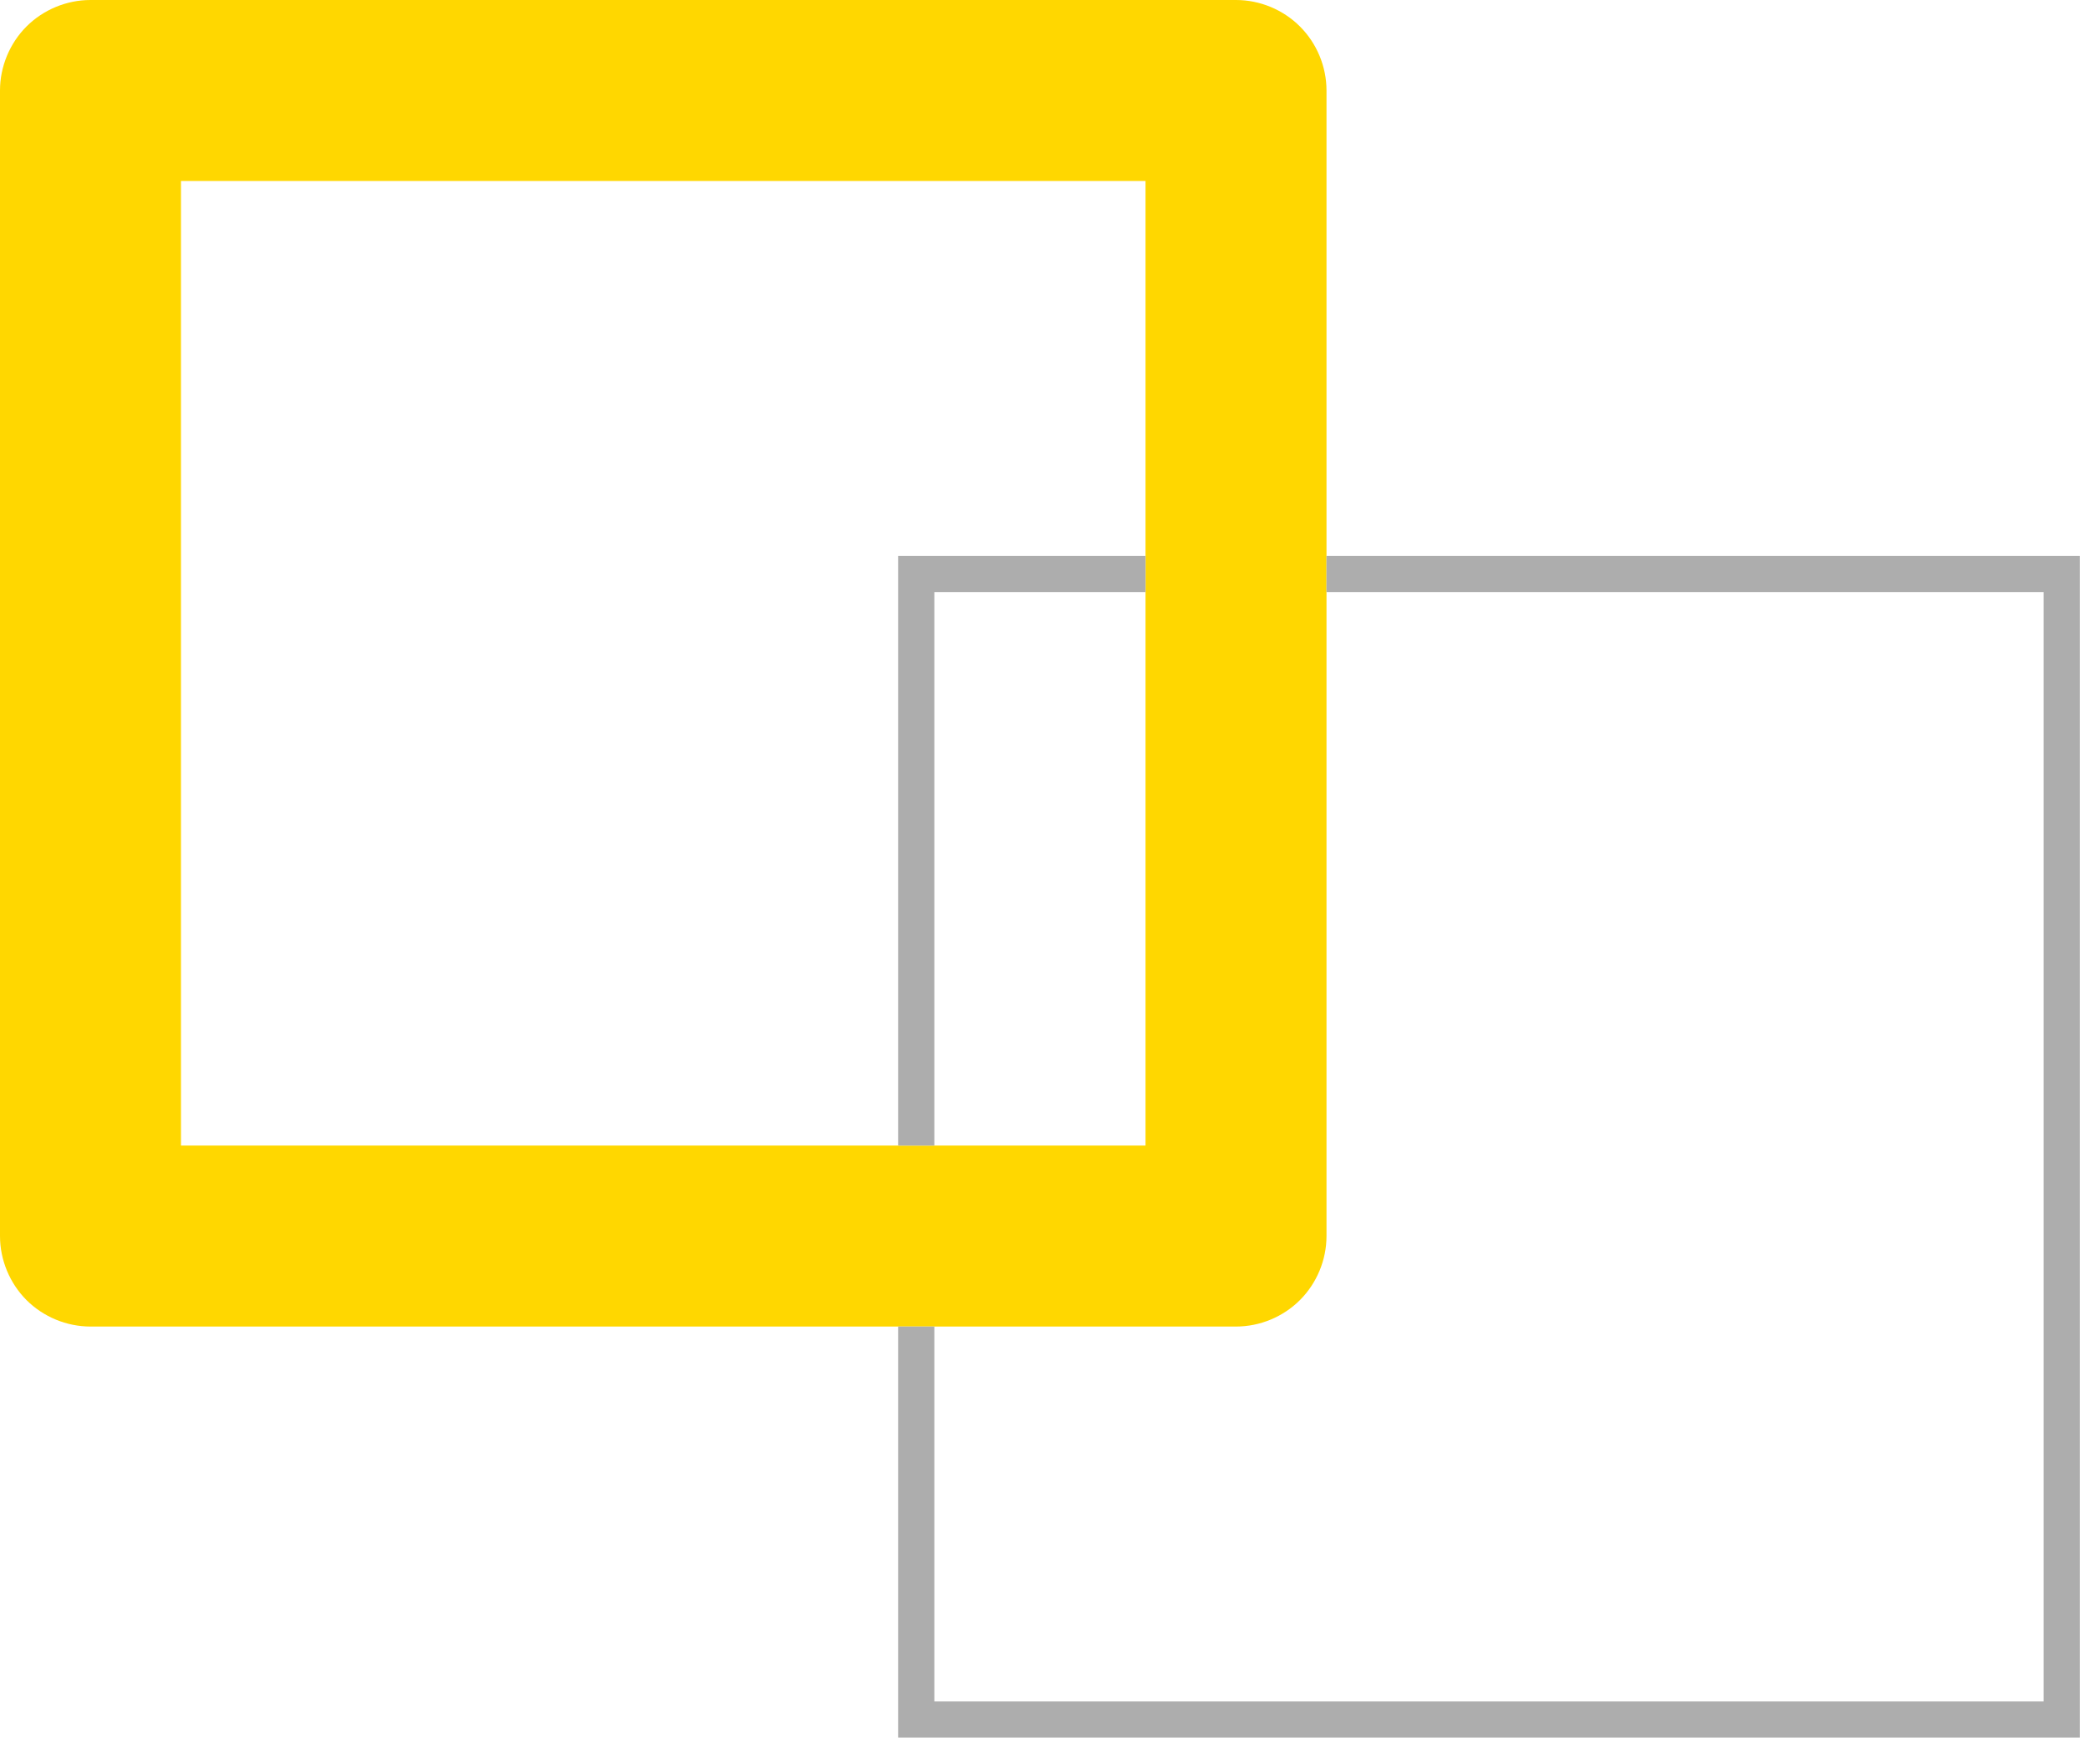 <?xml version="1.0" encoding="UTF-8"?> <svg xmlns="http://www.w3.org/2000/svg" width="77" height="65" viewBox="0 0 77 65" fill="none"> <g clip-path="url(#clip0_227_8)"> <path d="M3.333 3.333V6.667H42.204V42.205H6.667V3.333H3.333H0V45.539C0 46.416 0.356 47.274 0.976 47.896C1.597 48.516 2.456 48.872 3.333 48.872H45.537C46.415 48.872 47.273 48.516 47.893 47.896C48.515 47.274 48.871 46.416 48.871 45.539V3.333C48.871 2.455 48.515 1.596 47.893 0.976C47.273 0.355 46.415 0 45.537 0H3.333C2.456 0 1.597 0.355 0.976 0.976C0.356 1.596 0 2.455 0 3.333H3.333Z" fill="#FFD700"></path> <path d="M76.625 64.017H33.089V48.872H34.423V62.684H75.292V21.812H48.871V20.479H76.625V64.017ZM34.423 42.205H33.089V21.145V20.479H42.204V21.812H34.423V42.205Z" fill="#ADADAD"></path> </g> <defs> <clipPath id="clip0_227_8"> <rect width="77" height="65" fill="white"></rect> </clipPath> </defs> </svg> 